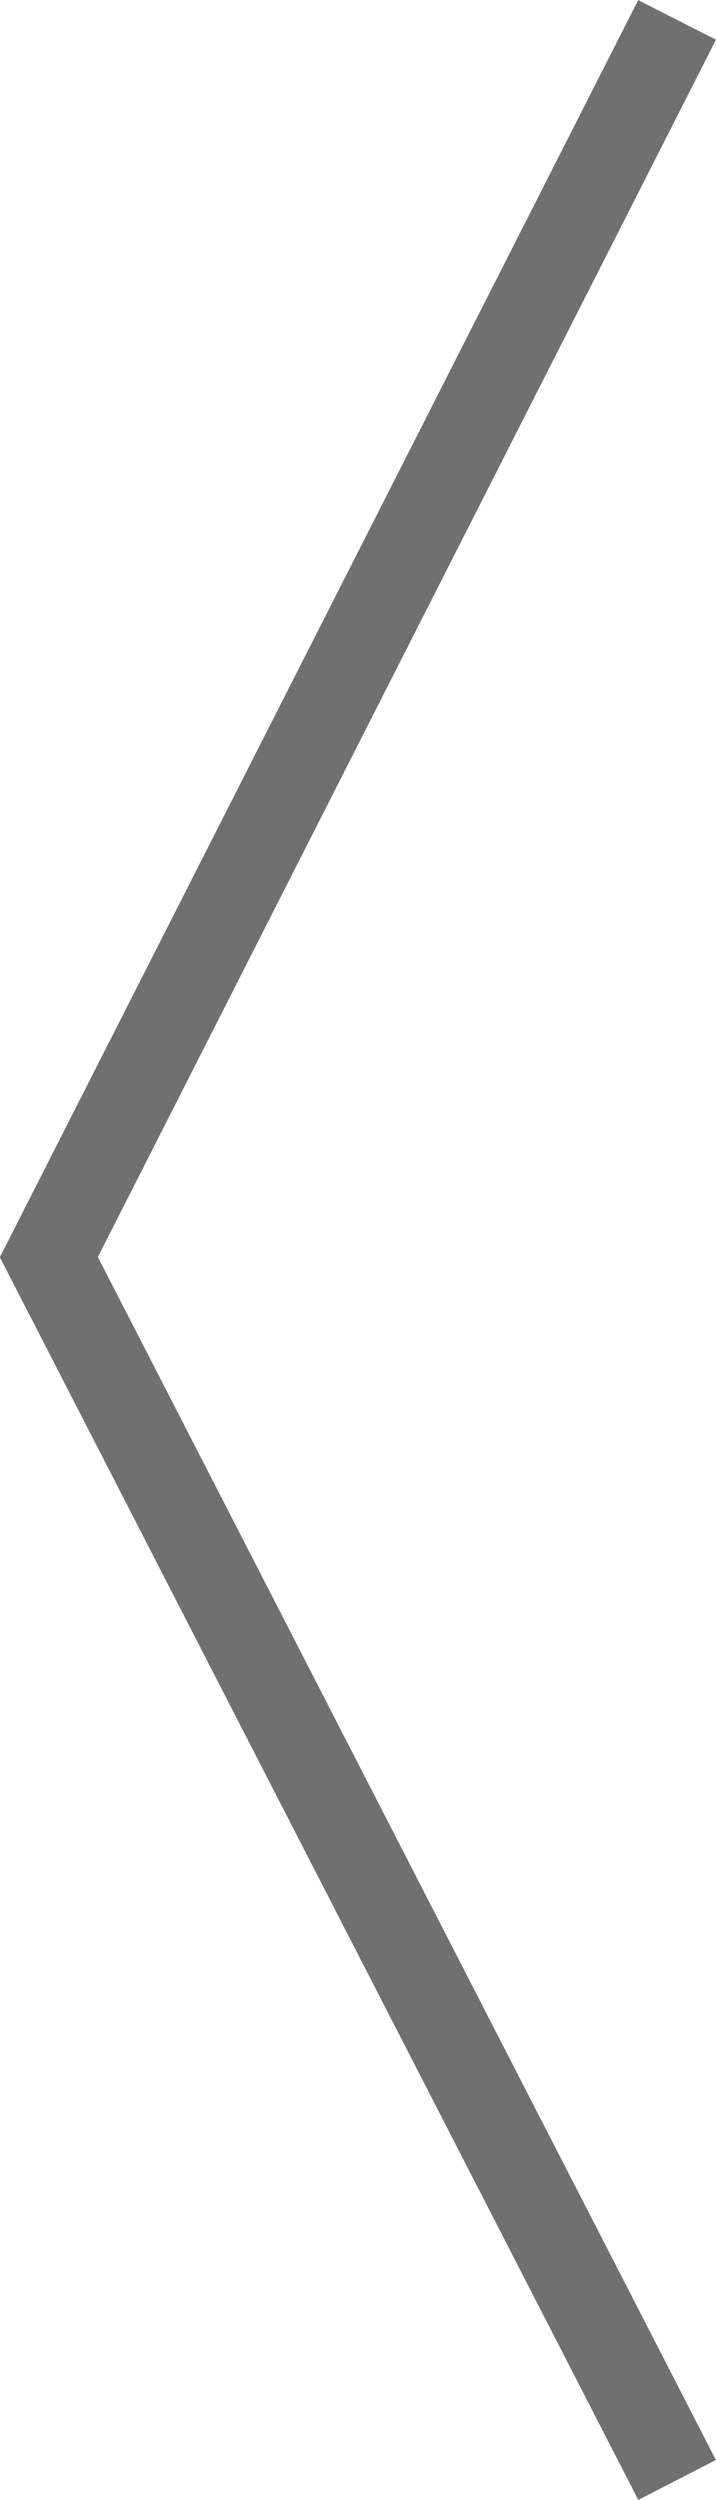 <svg xmlns="http://www.w3.org/2000/svg" width="8.206" height="28.621" viewBox="0 0 8.206 28.621">
  <path id="Tracciato_129" data-name="Tracciato 129" d="M6816.347,238l7.2,14-7.2,14.165" transform="translate(6824.107 266.393) rotate(180)" fill="none" stroke="#707070" stroke-width="1"/>
</svg>
